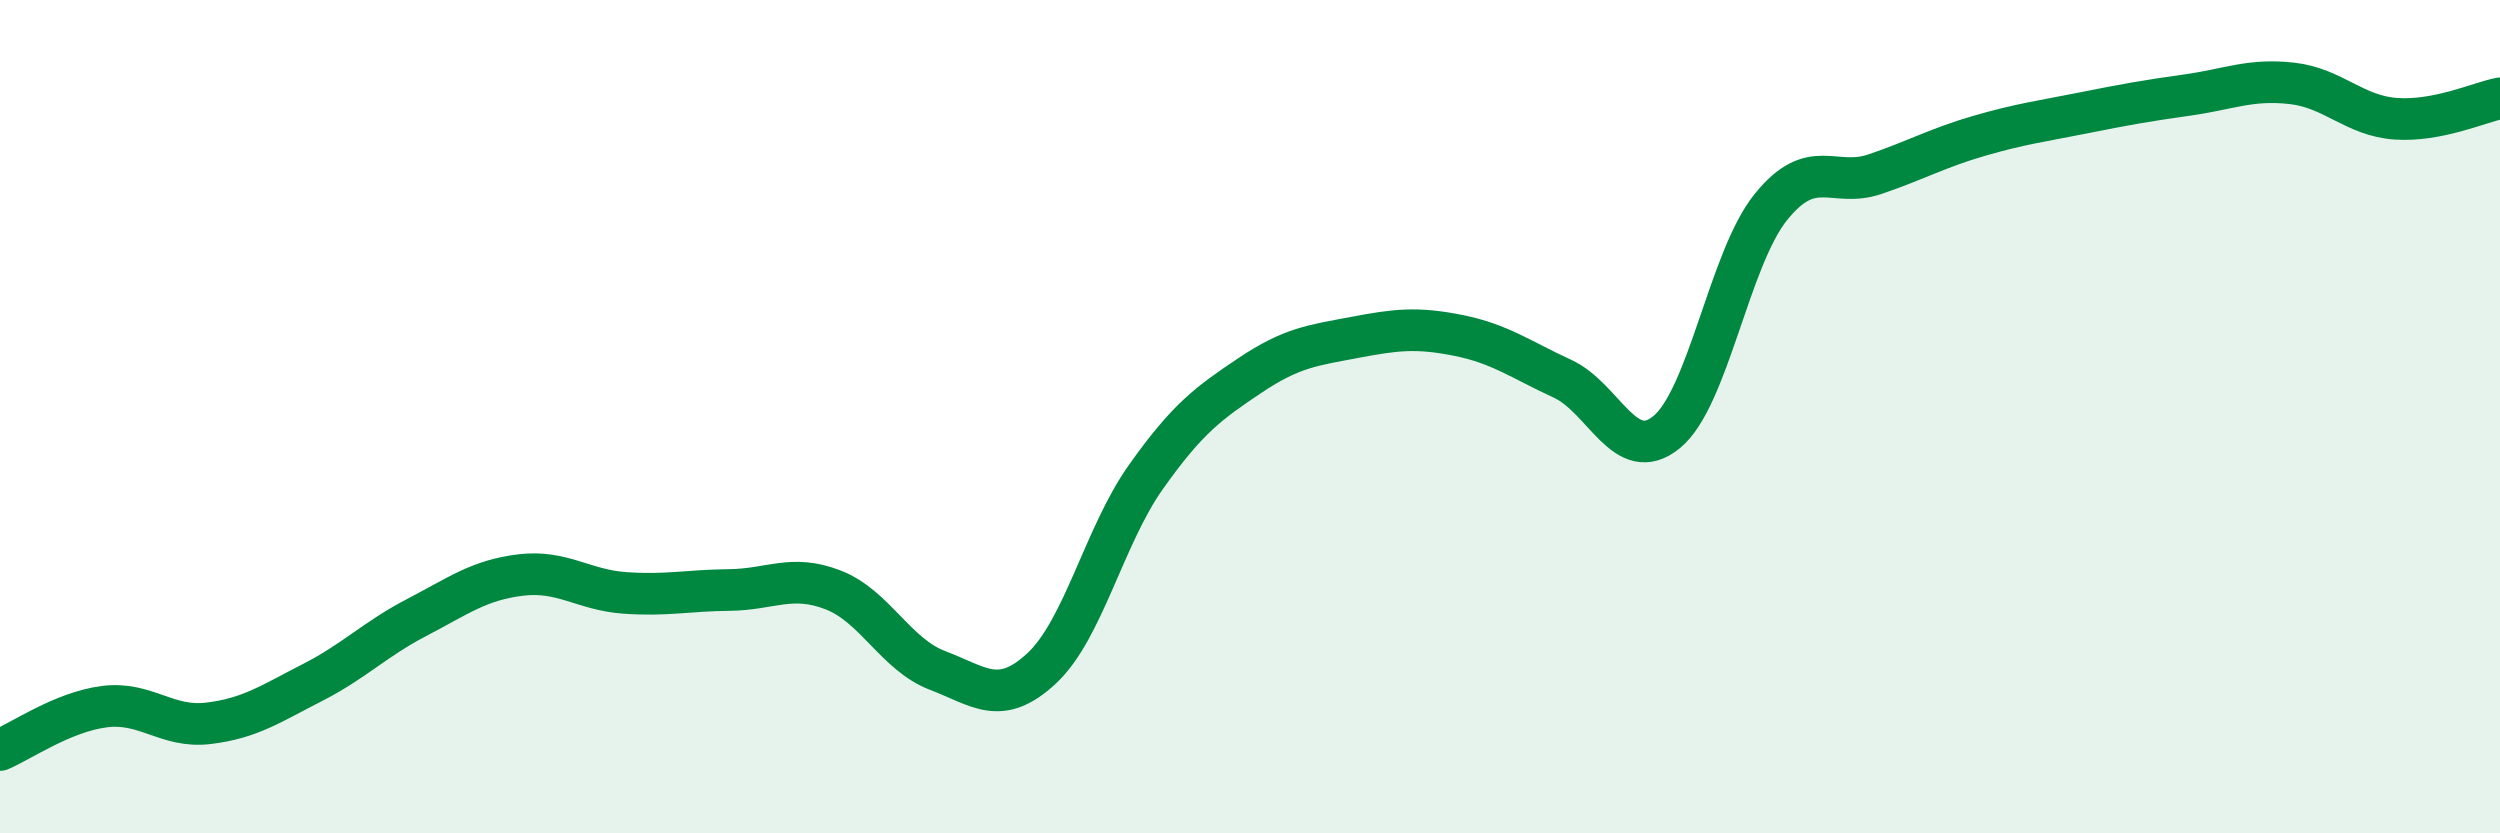 
    <svg width="60" height="20" viewBox="0 0 60 20" xmlns="http://www.w3.org/2000/svg">
      <path
        d="M 0,18 C 0.5,17.79 1.5,17.09 2.5,16.96 C 3.5,16.83 4,17.48 5,17.36 C 6,17.24 6.5,16.89 7.5,16.38 C 8.5,15.87 9,15.34 10,14.82 C 11,14.3 11.5,13.92 12.5,13.8 C 13.5,13.68 14,14.16 15,14.23 C 16,14.3 16.5,14.17 17.5,14.16 C 18.5,14.15 19,13.77 20,14.16 C 21,14.55 21.5,15.71 22.5,16.09 C 23.5,16.47 24,16.97 25,16.04 C 26,15.11 26.5,12.86 27.5,11.45 C 28.5,10.04 29,9.68 30,9.01 C 31,8.34 31.5,8.29 32.5,8.1 C 33.5,7.91 34,7.85 35,8.05 C 36,8.25 36.5,8.63 37.5,9.09 C 38.5,9.55 39,11.19 40,10.37 C 41,9.55 41.5,6.21 42.5,4.97 C 43.5,3.73 44,4.52 45,4.18 C 46,3.84 46.5,3.55 47.5,3.26 C 48.5,2.97 49,2.91 50,2.71 C 51,2.51 51.5,2.42 52.5,2.28 C 53.5,2.14 54,1.89 55,2 C 56,2.11 56.5,2.78 57.5,2.85 C 58.5,2.92 59.5,2.46 60,2.36L60 20L0 20Z"
        fill="#008740"
        opacity="0.1"
        stroke-linecap="round"
        stroke-linejoin="round"
      />
      <path
        d="M 0,18 C 0.5,17.79 1.5,17.09 2.5,16.96 C 3.5,16.83 4,17.48 5,17.36 C 6,17.24 6.5,16.89 7.5,16.38 C 8.5,15.87 9,15.34 10,14.82 C 11,14.3 11.5,13.92 12.5,13.8 C 13.5,13.68 14,14.16 15,14.23 C 16,14.3 16.5,14.17 17.5,14.16 C 18.5,14.15 19,13.77 20,14.16 C 21,14.55 21.5,15.71 22.5,16.09 C 23.5,16.47 24,16.97 25,16.04 C 26,15.11 26.5,12.86 27.5,11.45 C 28.5,10.04 29,9.68 30,9.01 C 31,8.34 31.5,8.29 32.5,8.1 C 33.5,7.91 34,7.85 35,8.05 C 36,8.25 36.5,8.63 37.5,9.09 C 38.5,9.55 39,11.19 40,10.37 C 41,9.55 41.5,6.21 42.5,4.97 C 43.5,3.73 44,4.52 45,4.18 C 46,3.84 46.5,3.55 47.5,3.26 C 48.5,2.97 49,2.91 50,2.71 C 51,2.51 51.5,2.42 52.5,2.28 C 53.5,2.14 54,1.89 55,2 C 56,2.11 56.5,2.78 57.5,2.85 C 58.5,2.92 59.5,2.46 60,2.36"
        stroke="#008740"
        stroke-width="1"
        fill="none"
        stroke-linecap="round"
        stroke-linejoin="round"
      />
    </svg>
  